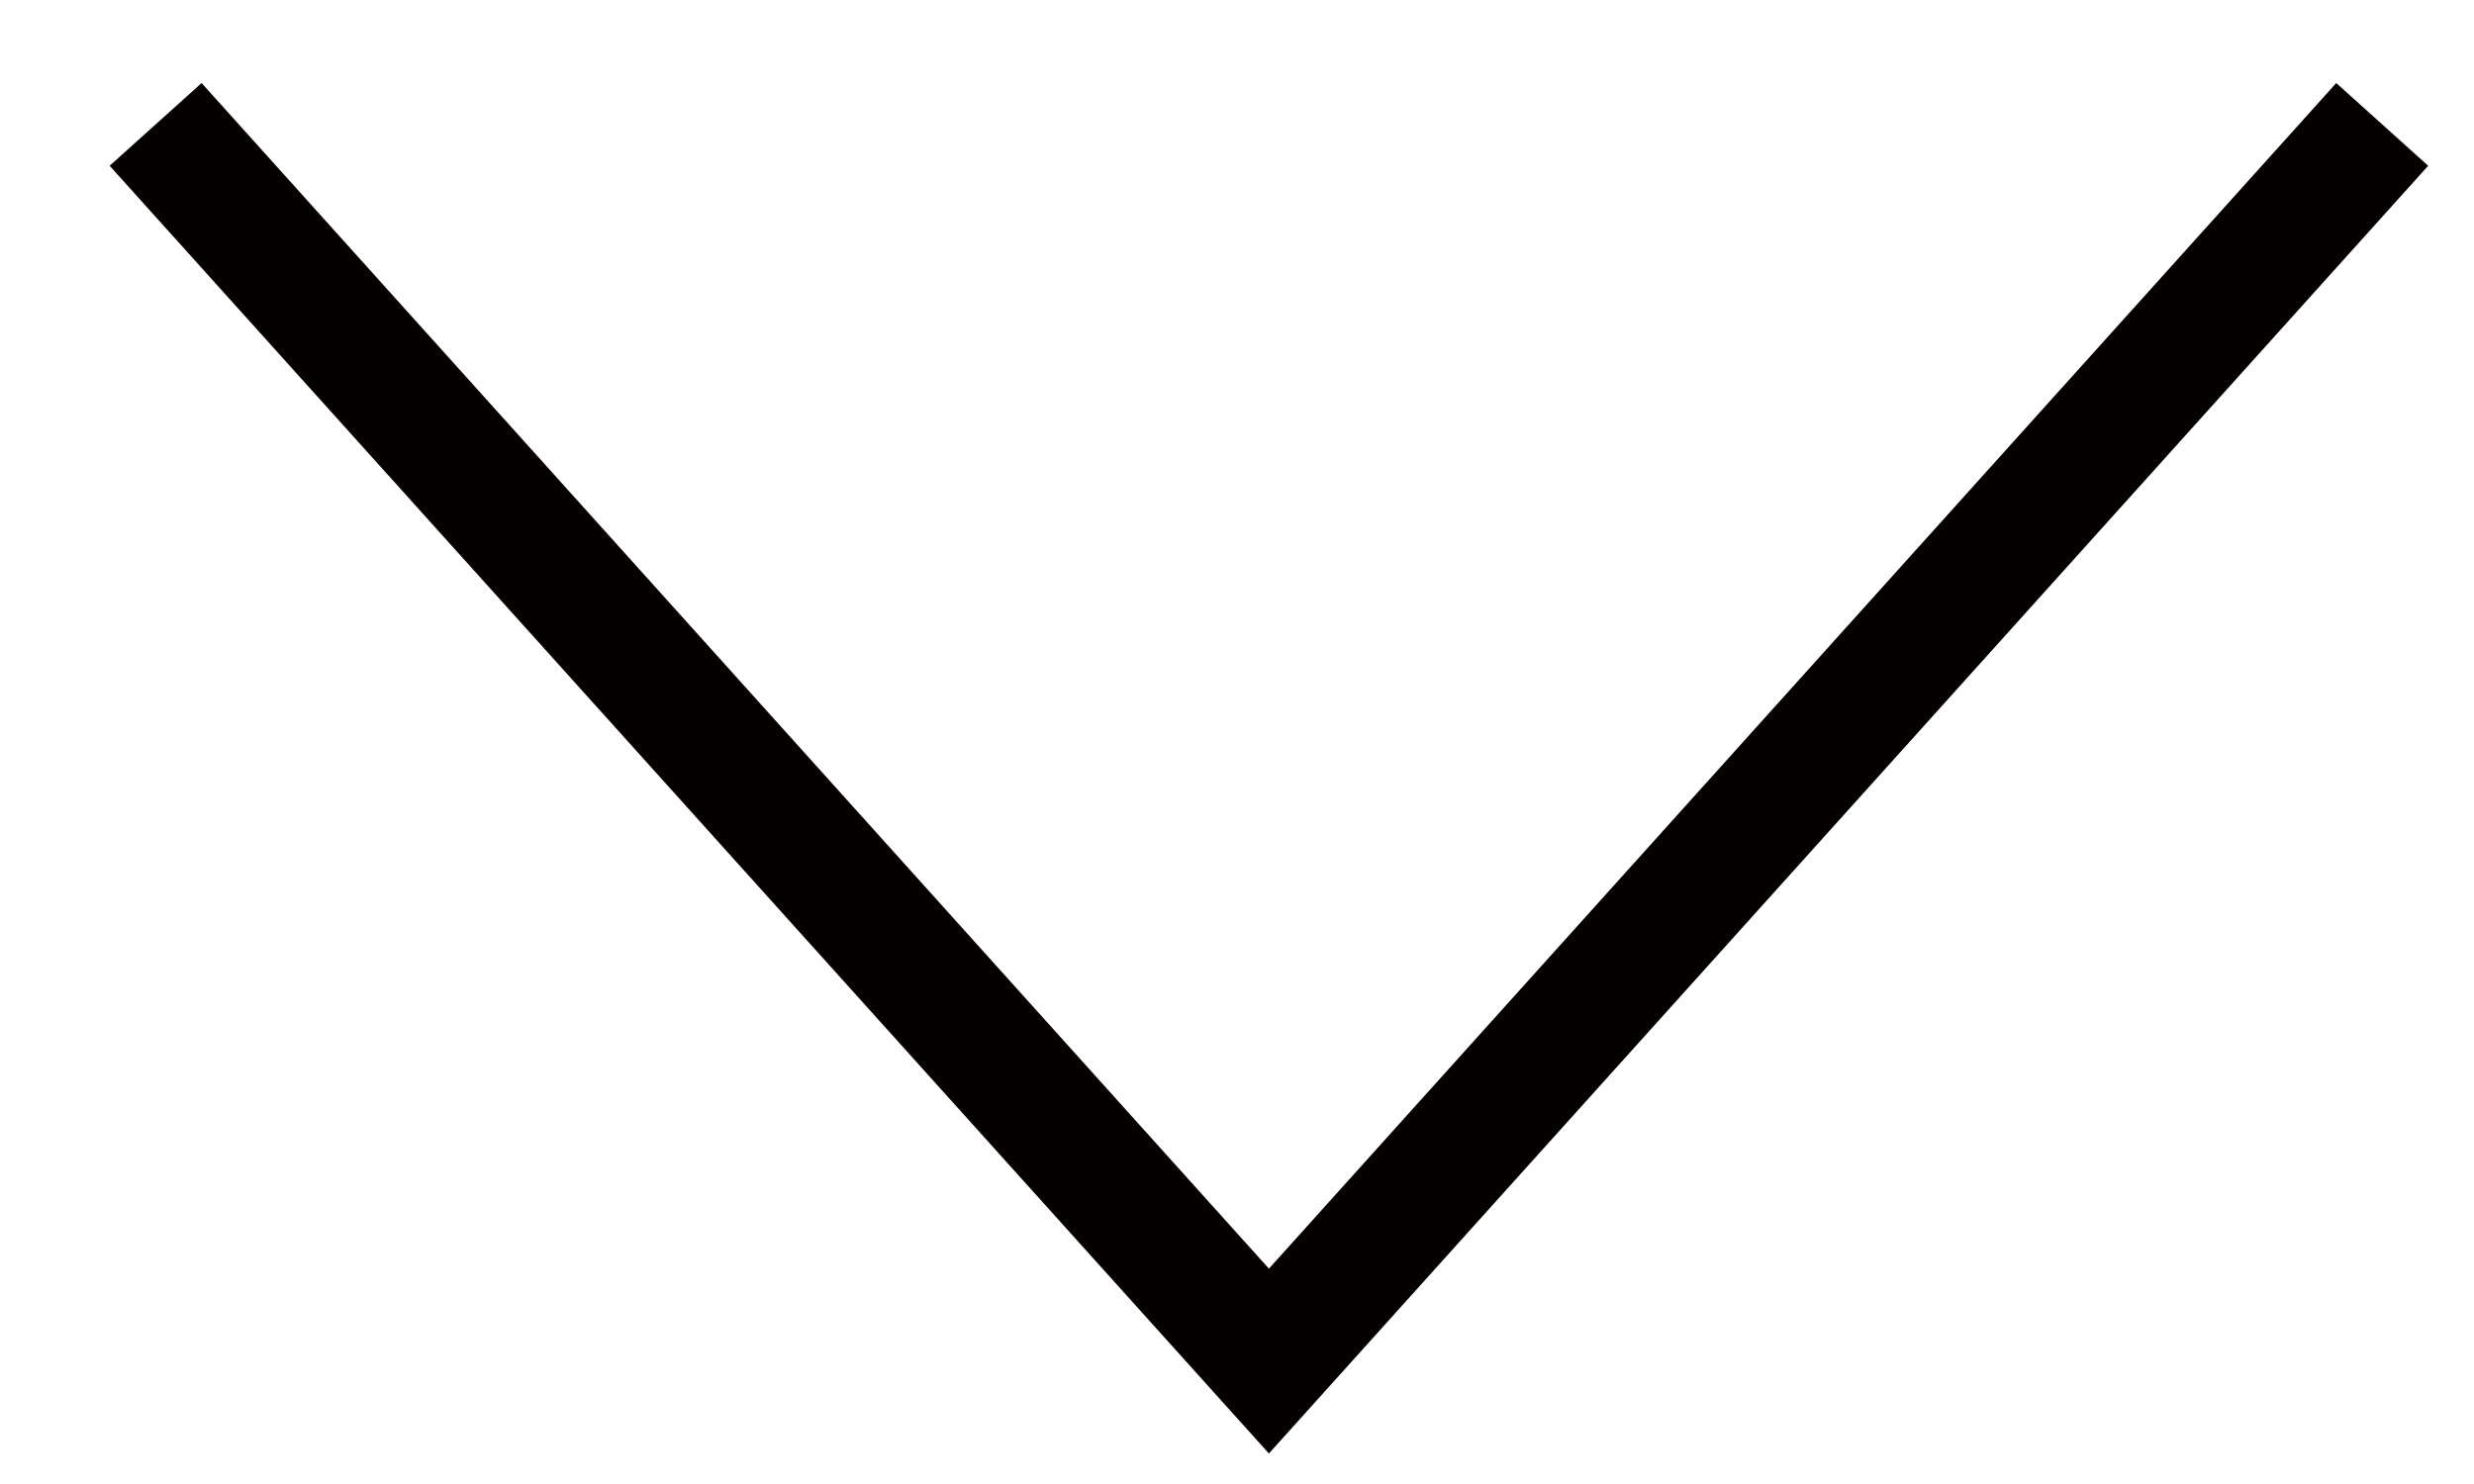 <svg width="20" height="12" viewBox="0 0 20 12" fill="none" xmlns="http://www.w3.org/2000/svg">
<path id="Vector" d="M19.258 1.006L10.258 11.006L1.258 1.006" stroke="#050101" stroke-miterlimit="10"/>
</svg>
